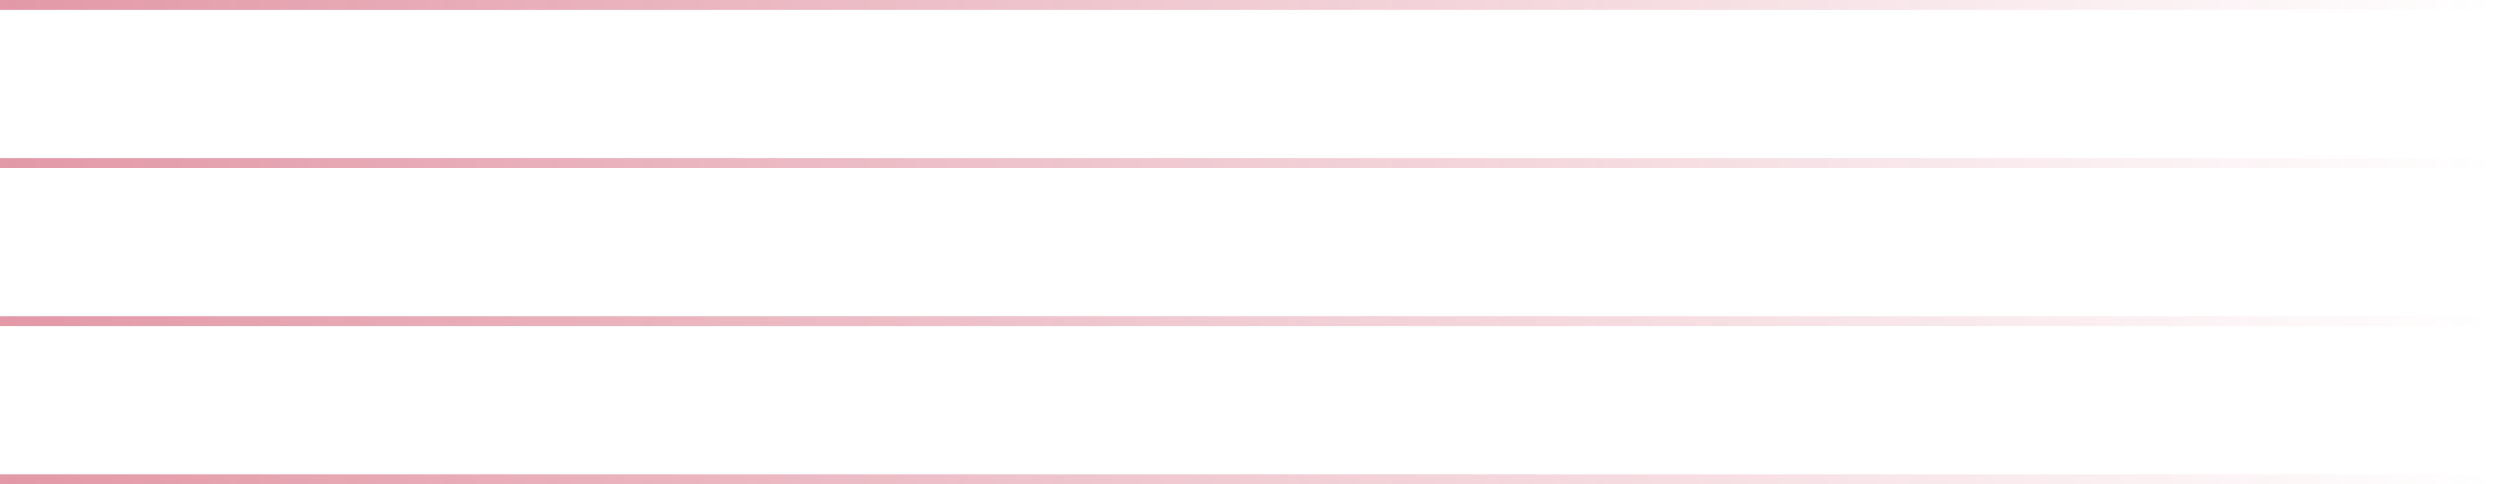 <?xml version="1.0" encoding="UTF-8"?> <svg xmlns="http://www.w3.org/2000/svg" width="253" height="49" viewBox="0 0 253 49" fill="none"> <g opacity="0.4"> <rect width="253" height="1" fill="url(#paint0_linear_2601_35136)"></rect> <rect y="16" width="253" height="1" fill="url(#paint1_linear_2601_35136)"></rect> <rect y="32" width="253" height="1" fill="url(#paint2_linear_2601_35136)"></rect> <rect y="48" width="253" height="1" fill="url(#paint3_linear_2601_35136)"></rect> </g> <defs> <linearGradient id="paint0_linear_2601_35136" x1="1.94803e-06" y1="1.6" x2="253" y2="1.6" gradientUnits="userSpaceOnUse"> <stop stop-color="#B80024"></stop> <stop offset="1" stop-color="#B80024" stop-opacity="0"></stop> </linearGradient> <linearGradient id="paint1_linear_2601_35136" x1="1.94803e-06" y1="17.6" x2="253" y2="17.6" gradientUnits="userSpaceOnUse"> <stop stop-color="#B80024"></stop> <stop offset="1" stop-color="#B80024" stop-opacity="0"></stop> </linearGradient> <linearGradient id="paint2_linear_2601_35136" x1="1.94803e-06" y1="33.6" x2="253" y2="33.6" gradientUnits="userSpaceOnUse"> <stop stop-color="#B80024"></stop> <stop offset="1" stop-color="#B80024" stop-opacity="0"></stop> </linearGradient> <linearGradient id="paint3_linear_2601_35136" x1="1.94803e-06" y1="49.6" x2="253" y2="49.6" gradientUnits="userSpaceOnUse"> <stop stop-color="#B80024"></stop> <stop offset="1" stop-color="#B80024" stop-opacity="0"></stop> </linearGradient> </defs> </svg> 